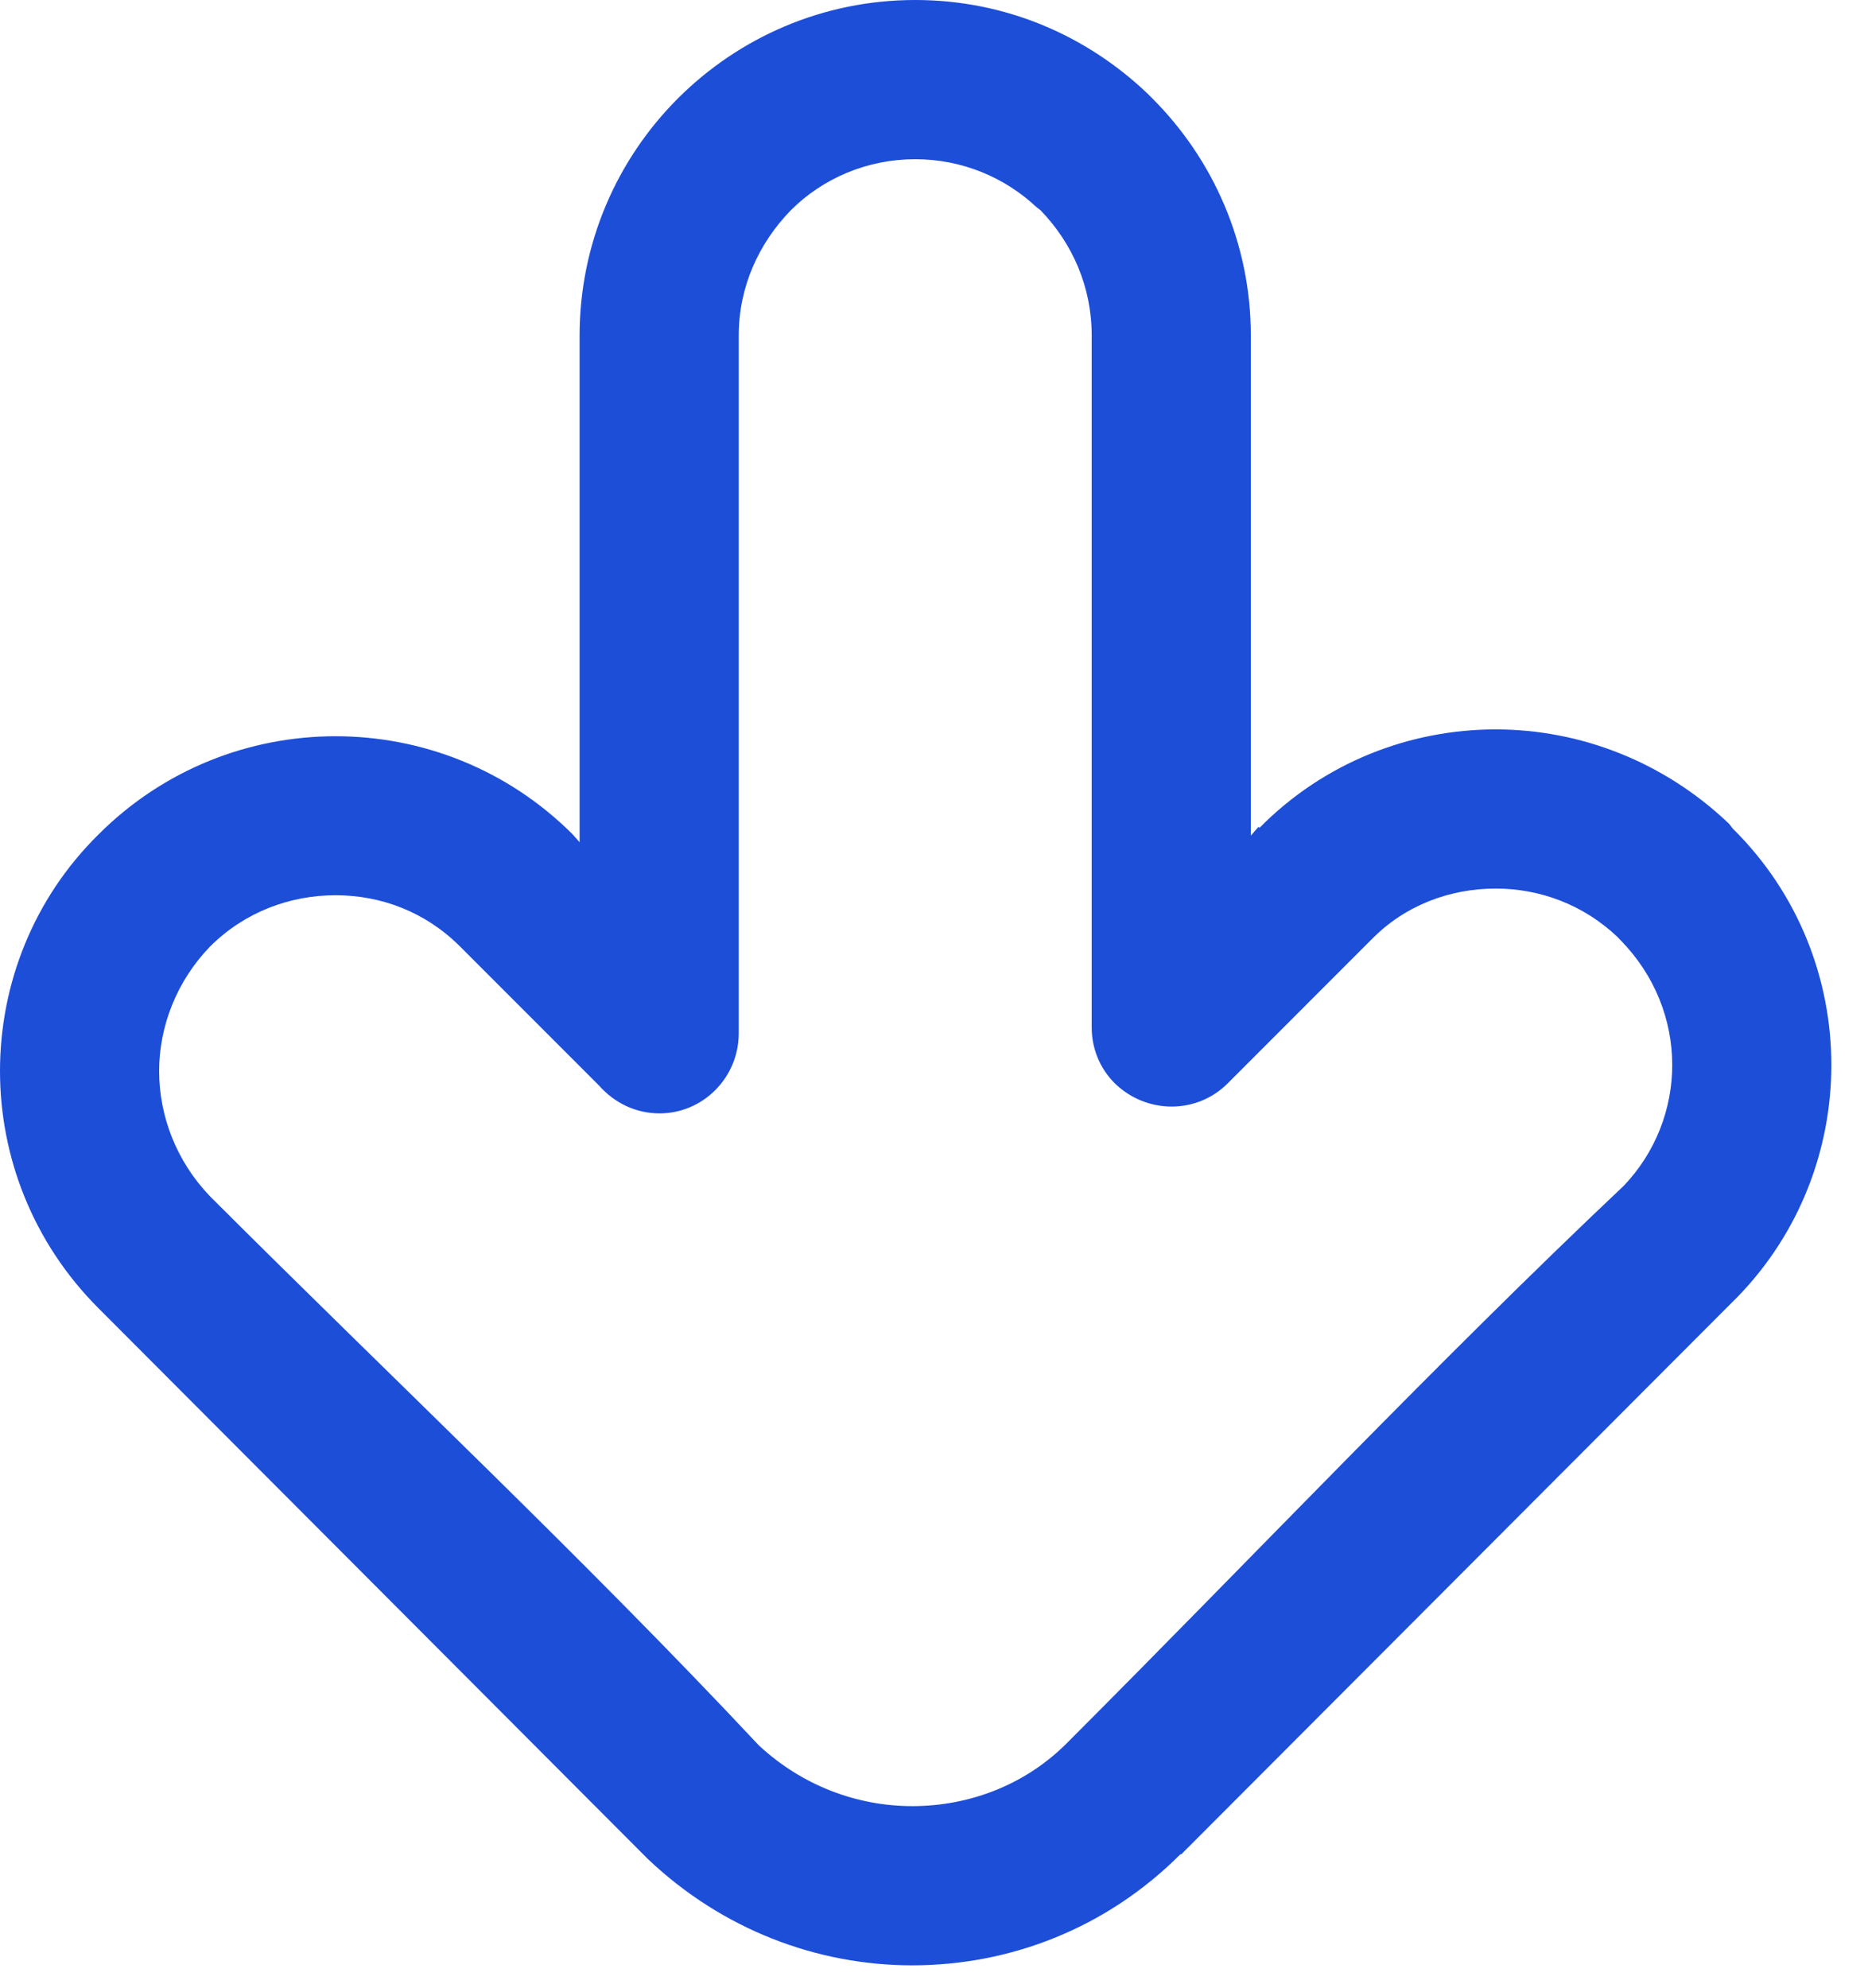 <svg width="47" height="50" viewBox="0 0 47 50" fill="none" xmlns="http://www.w3.org/2000/svg">
<path d="M34.504 23.636L30.889 27.253C30.112 28.03 28.851 28.03 28.051 27.253C27.662 26.868 27.468 26.358 27.468 25.847V8.444C27.468 7.21 26.98 6.116 26.18 5.289L26.085 5.216C25.285 4.466 24.214 4.005 23.026 4.005C21.814 4.005 20.698 4.489 19.898 5.289C19.094 6.116 18.587 7.21 18.587 8.444V25.992C18.587 27.108 17.688 28.007 16.595 28.007C15.989 28.007 15.456 27.741 15.067 27.302C14.778 27.013 11.574 23.808 11.574 23.808C10.701 22.936 9.585 22.52 8.442 22.52C7.303 22.52 6.164 22.936 5.287 23.808C4.442 24.681 4.004 25.824 4.004 26.941C4.004 28.08 4.442 29.219 5.287 30.096C9.852 34.657 14.705 39.218 19.094 43.906C20.188 44.922 21.57 45.433 22.953 45.433C24.386 45.433 25.818 44.9 26.885 43.806C31.494 39.195 36.154 34.268 40.858 29.825C41.663 28.979 42.074 27.885 42.074 26.792C42.074 25.652 41.636 24.536 40.786 23.663L40.691 23.564C39.819 22.741 38.725 22.352 37.632 22.352C36.492 22.352 35.354 22.764 34.504 23.637V23.636ZM31.472 21.019L31.666 20.798L31.689 20.825C33.316 19.175 35.476 18.348 37.632 18.348C39.742 18.348 41.857 19.148 43.507 20.725L43.601 20.847C45.251 22.475 46.078 24.635 46.078 26.792C46.078 28.88 45.301 30.991 43.723 32.618L43.601 32.74L29.723 46.644H29.7C27.829 48.516 25.403 49.438 22.953 49.438C20.554 49.438 18.172 48.538 16.305 46.767L16.183 46.645L2.477 32.908C0.827 31.258 0 29.097 0 26.941C0 24.78 0.827 22.619 2.477 20.992C4.126 19.342 6.286 18.52 8.442 18.52C10.602 18.52 12.762 19.342 14.412 20.992L14.583 21.186V8.444C14.583 6.116 15.528 4.005 17.055 2.477C18.588 0.945 20.698 0 23.026 0C25.308 0 27.346 0.899 28.873 2.355L28.995 2.477C30.523 4.005 31.472 6.116 31.472 8.444V21.019Z" fill="#1D4ED8"/>
</svg>
